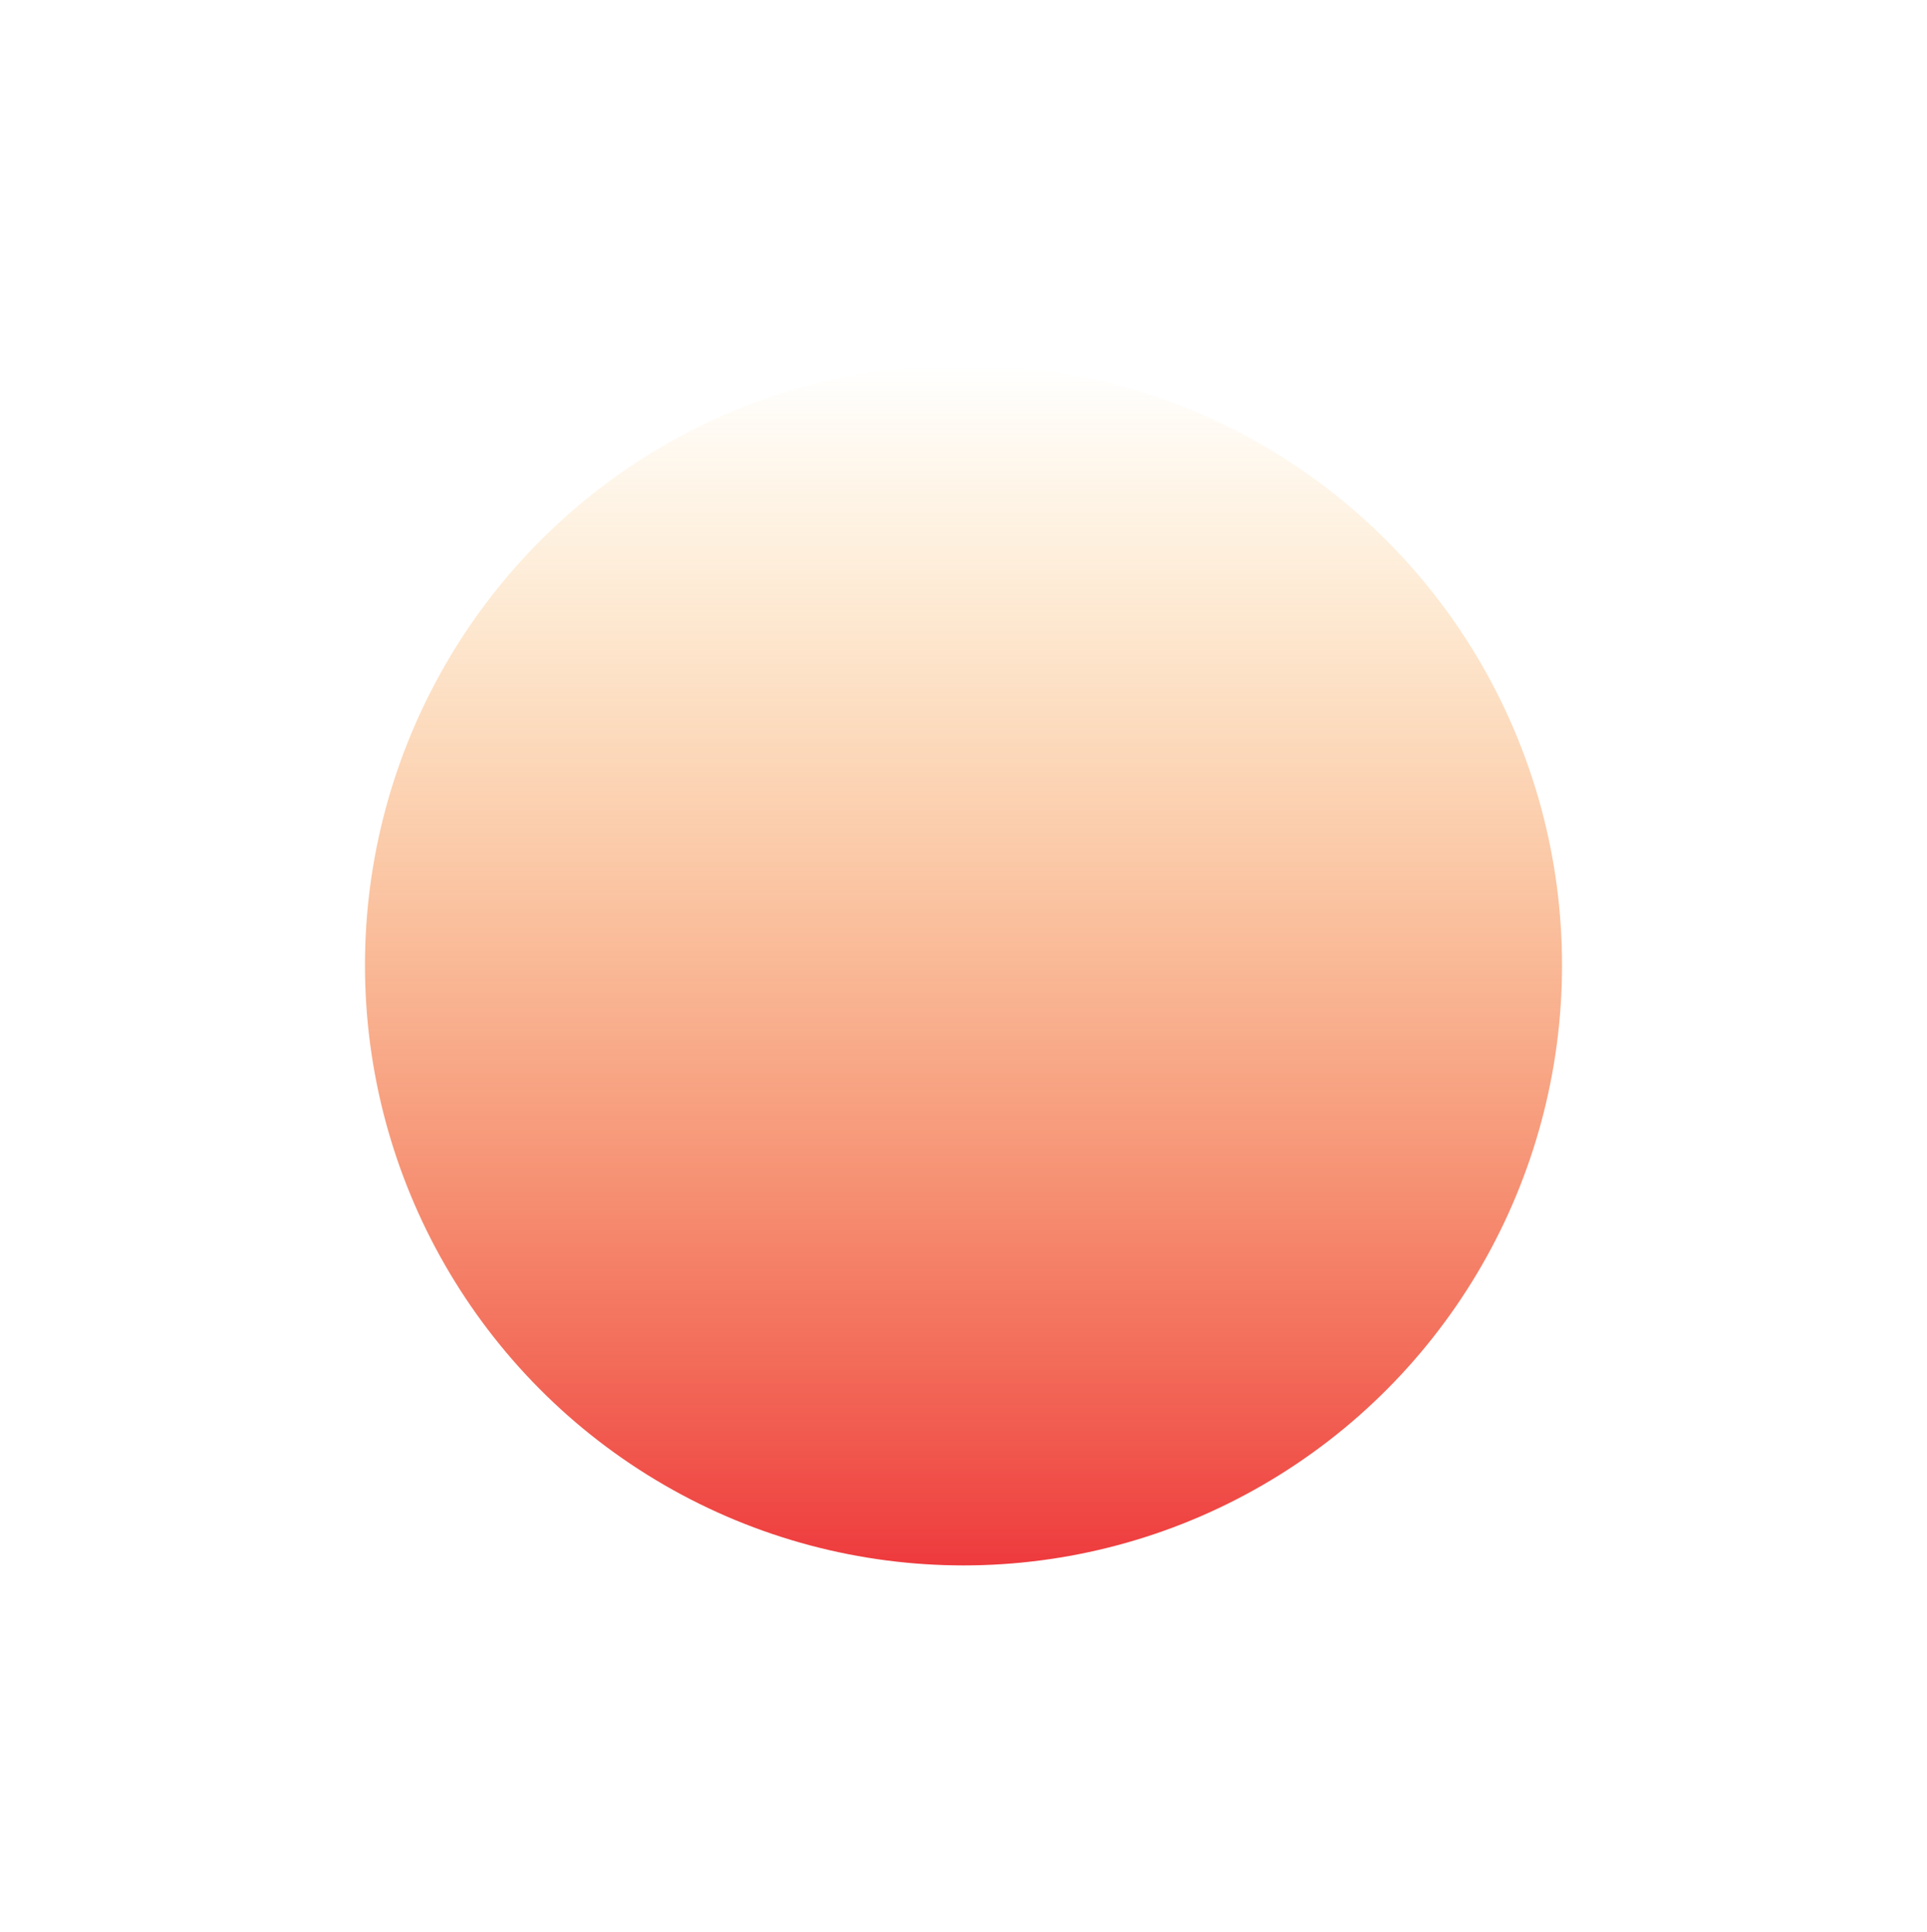 <?xml version="1.0" encoding="utf-8"?>
<svg xmlns="http://www.w3.org/2000/svg" fill="none" height="100%" overflow="visible" preserveAspectRatio="none" style="display: block;" viewBox="0 0 1056 1059" width="100%">
<g filter="url(#filter0_f_0_10096)" id="Eclipse">
<ellipse cx="528" cy="529.014" fill="url(#paint0_linear_0_10096)" rx="328" ry="329.014"/>
</g>
<defs>
<filter color-interpolation-filters="sRGB" filterUnits="userSpaceOnUse" height="1058.03" id="filter0_f_0_10096" width="1056" x="0" y="0">
<feFlood flood-opacity="0" result="BackgroundImageFix"/>
<feBlend in="SourceGraphic" in2="BackgroundImageFix" mode="normal" result="shape"/>
<feGaussianBlur result="effect1_foregroundBlur_0_10096" stdDeviation="100"/>
</filter>
<linearGradient gradientUnits="userSpaceOnUse" id="paint0_linear_0_10096" x1="528" x2="528" y1="200" y2="858.029">
<stop stop-color="#FAA91C" stop-opacity="0"/>
<stop offset="1" stop-color="#EE3A3D"/>
</linearGradient>
</defs>
</svg>